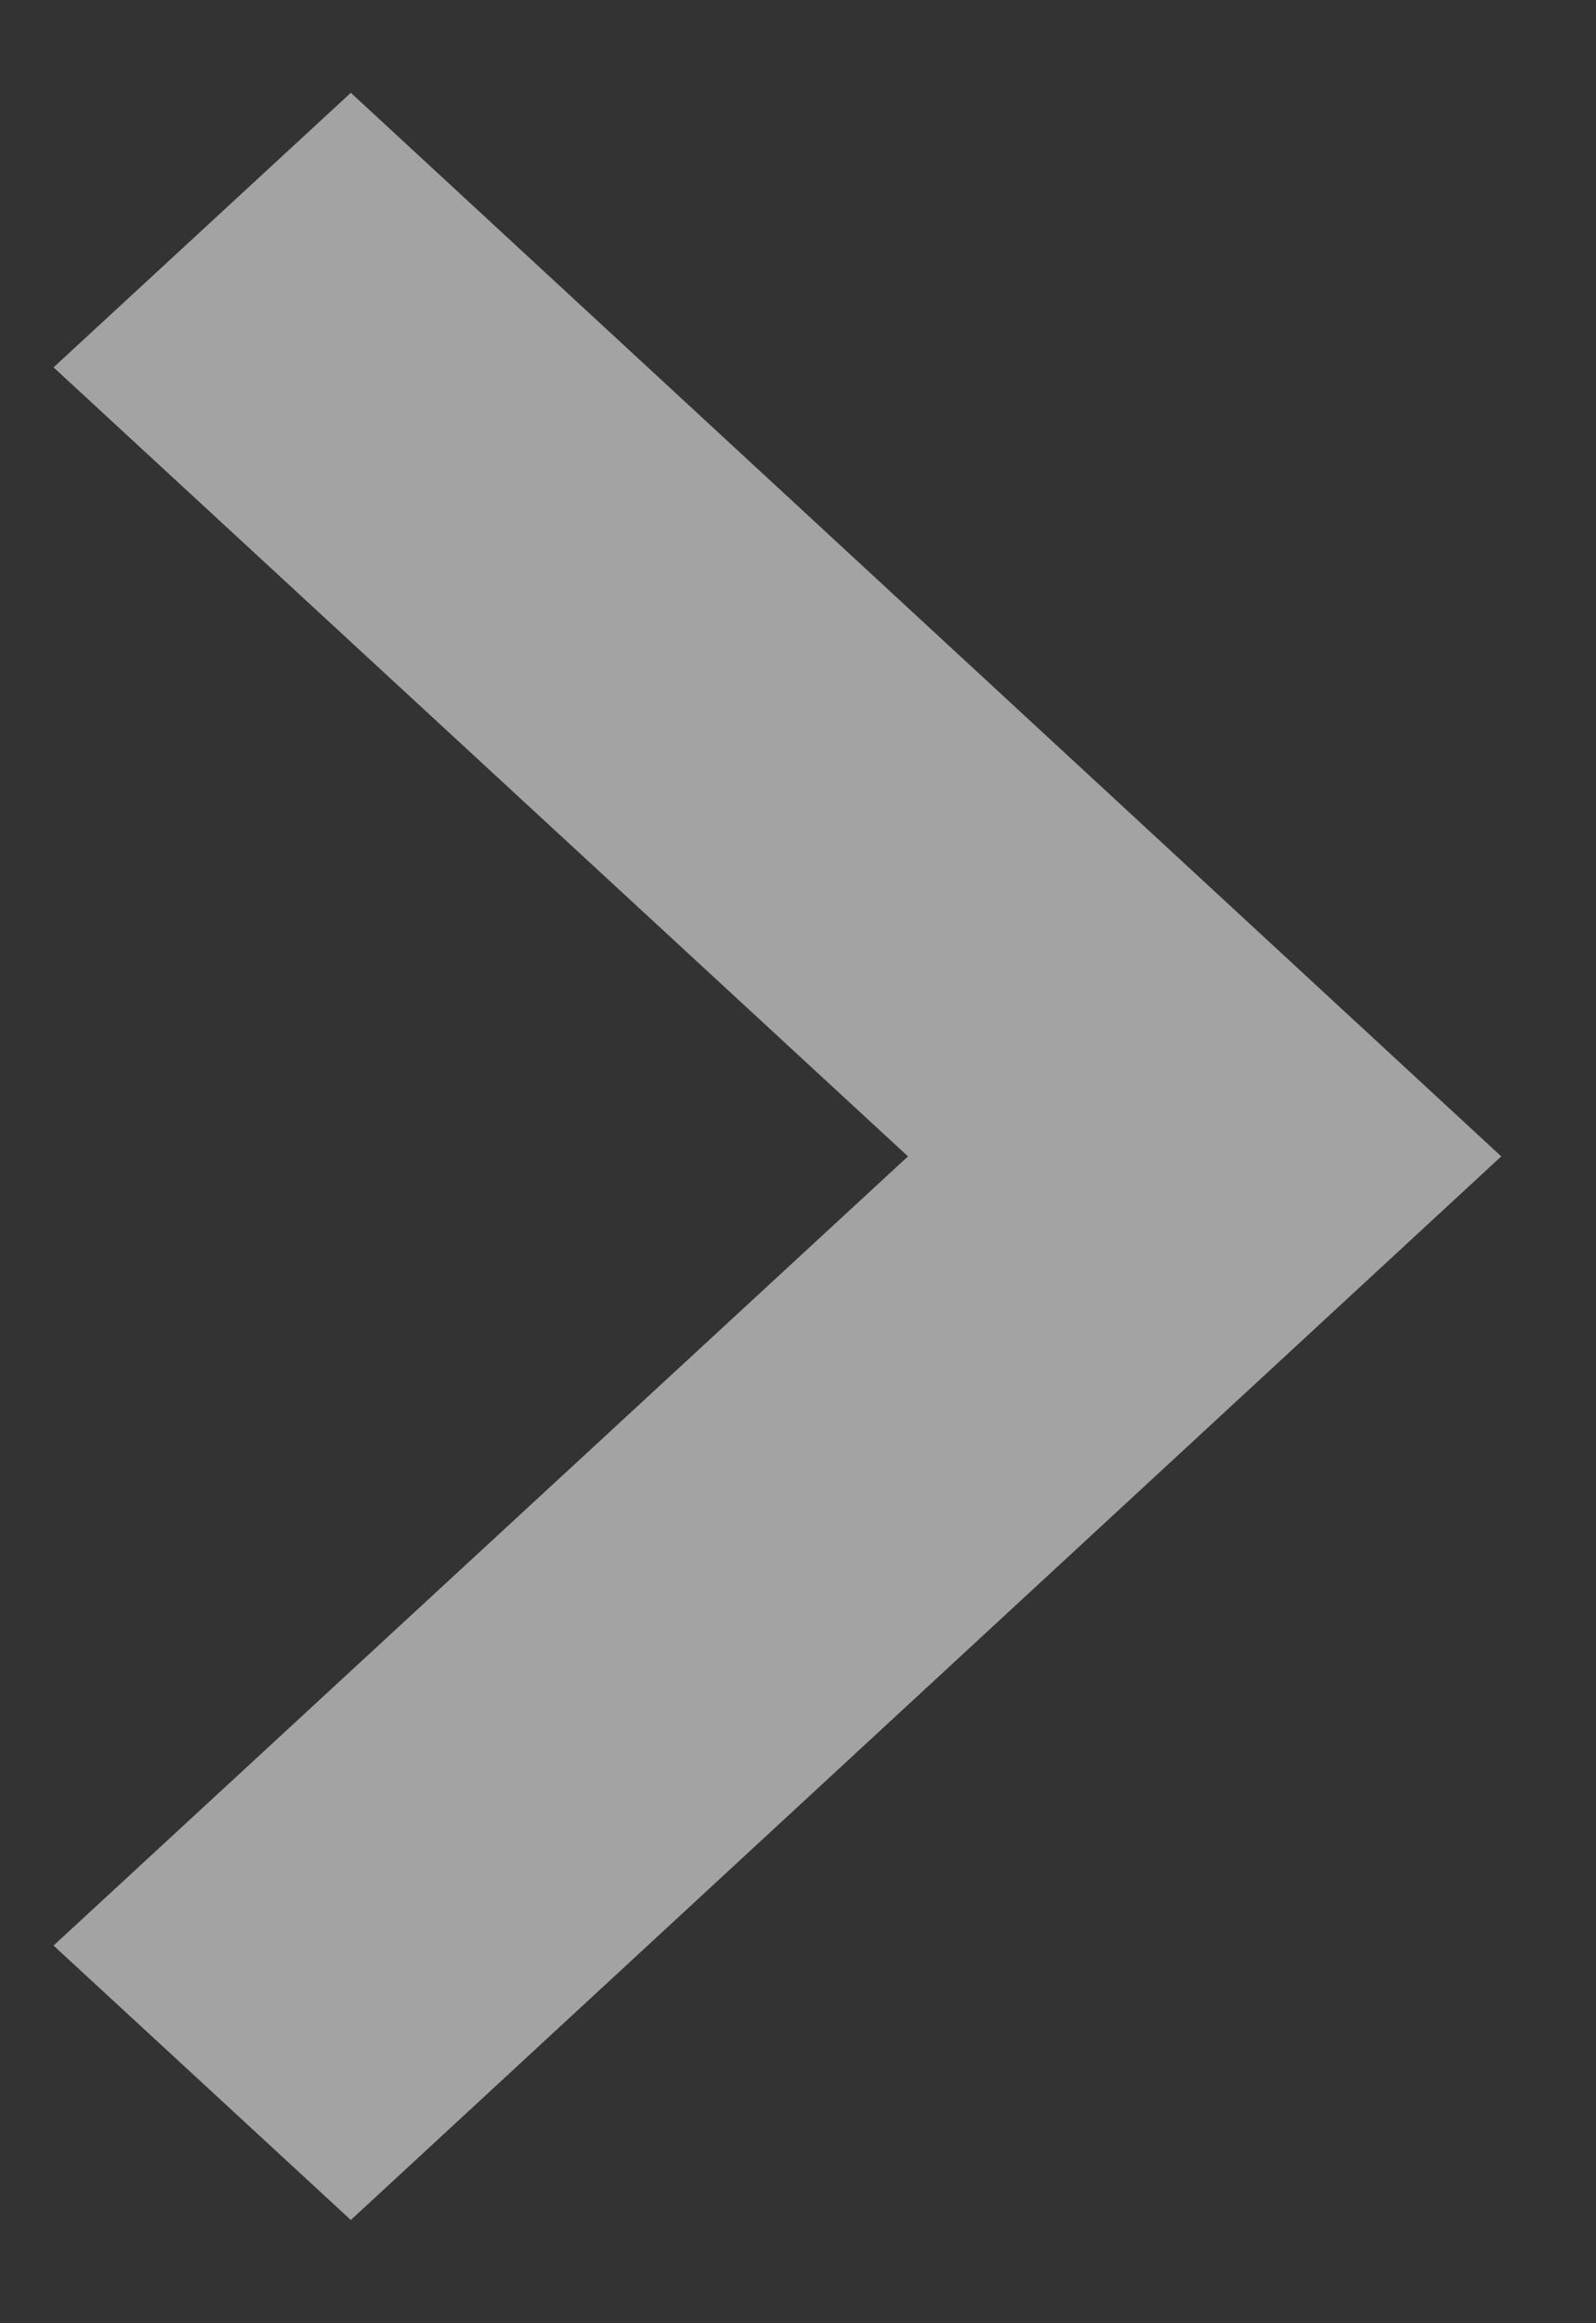 <?xml version="1.0" encoding="UTF-8"?>
<svg width="11px" height="16px" viewBox="0 0 11 16" version="1.1" xmlns="http://www.w3.org/2000/svg" xmlns:xlink="http://www.w3.org/1999/xlink">
    <rect x="0" y="0" width="11" height="16" fill="#333333" stroke="none"/>
    <title>Arrow Copy 17</title>
    <g id="Welcome" stroke="none" stroke-width="1" fill="none" fill-rule="evenodd" fill-opacity="0.55">
        <g id="Desktop" transform="translate(-314, -1013)" fill="#FFFFFF">
            <g id="Arrow-Copy-17" transform="translate(307, 1013)">
                <polygon id="Fill-1" points="9.418 0.639 7.369 2.53 13.258 7.964 7.369 13.399 9.418 15.289 17.347 7.964"></polygon>
            </g>
        </g>
    </g>
</svg>